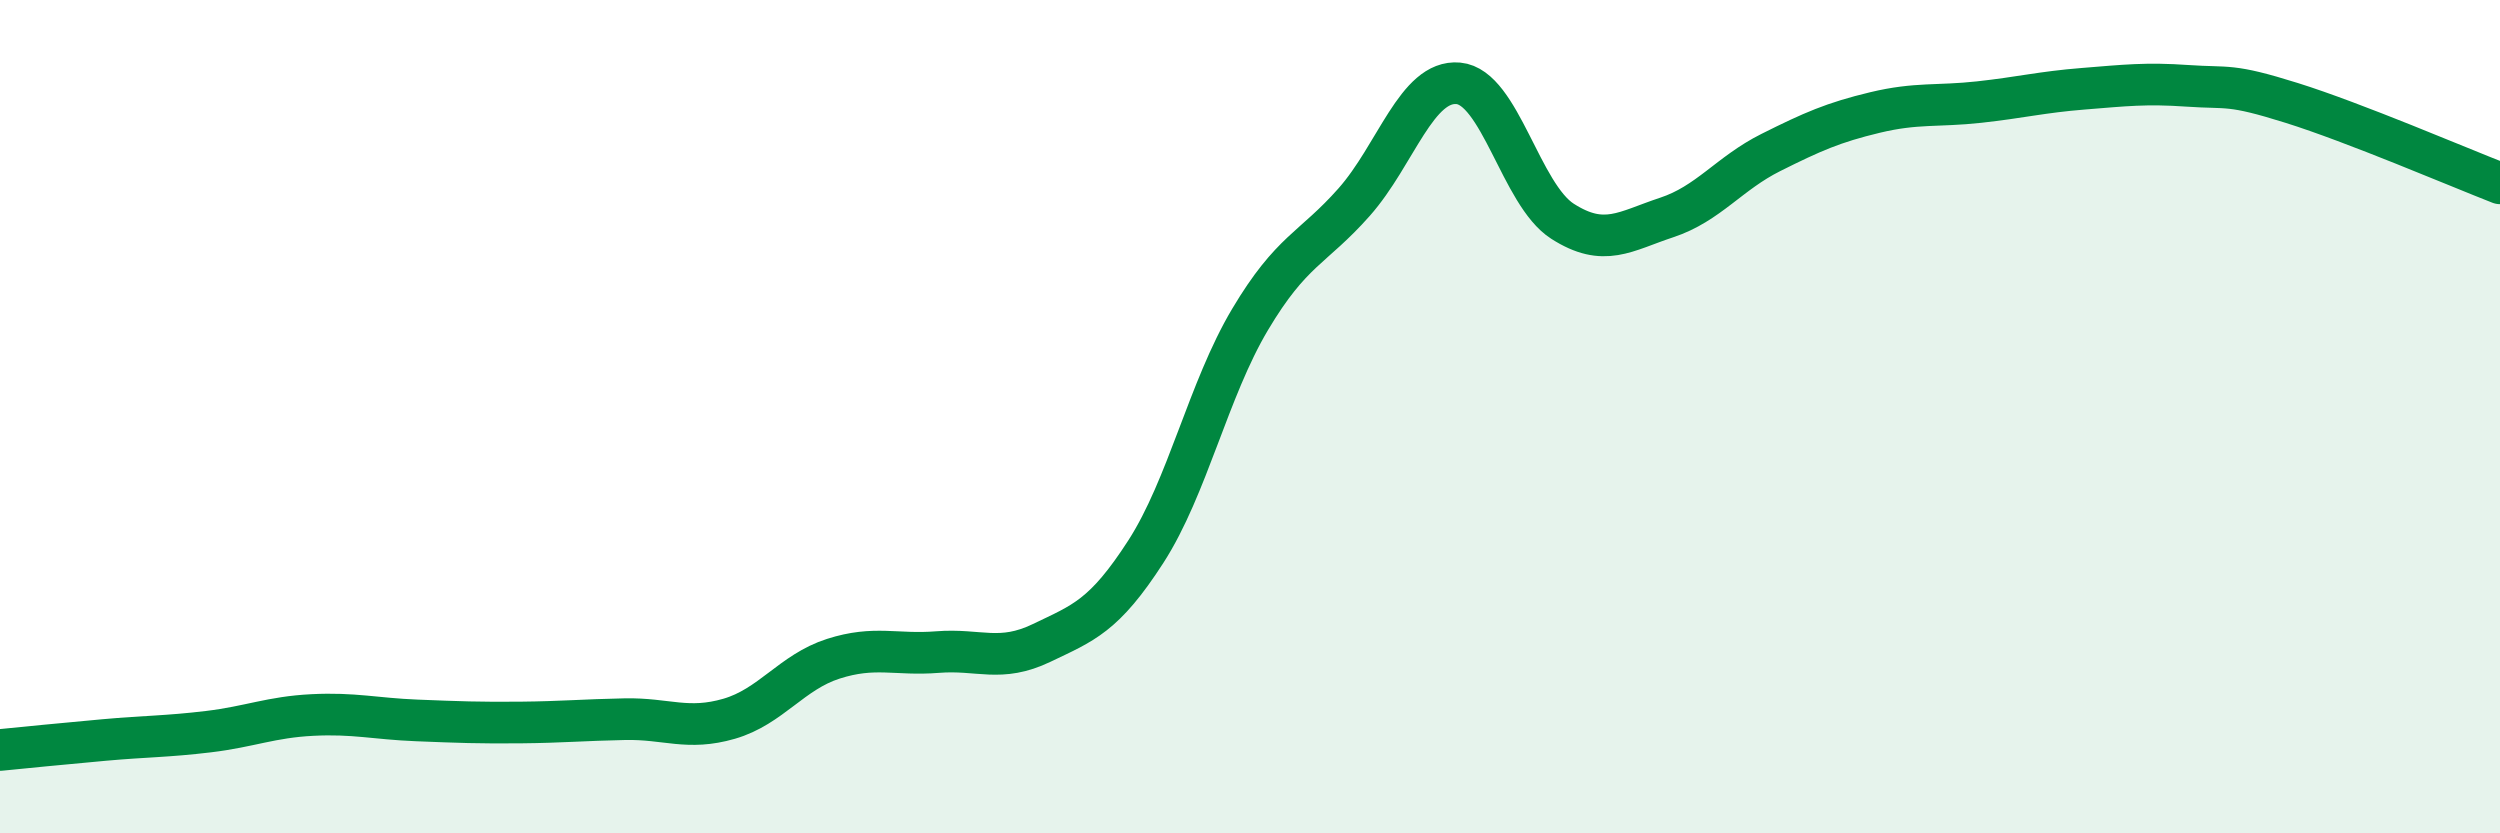 
    <svg width="60" height="20" viewBox="0 0 60 20" xmlns="http://www.w3.org/2000/svg">
      <path
        d="M 0,18 C 0.5,17.95 1.5,17.85 2.5,17.76 C 3.5,17.67 4,17.68 5,17.56 C 6,17.44 6.5,17.21 7.5,17.16 C 8.5,17.11 9,17.25 10,17.29 C 11,17.33 11.5,17.35 12.5,17.34 C 13.5,17.33 14,17.28 15,17.26 C 16,17.24 16.5,17.54 17.5,17.25 C 18.5,16.96 19,16.13 20,15.81 C 21,15.49 21.5,15.73 22.5,15.65 C 23.5,15.57 24,15.91 25,15.43 C 26,14.95 26.5,14.79 27.5,13.24 C 28.5,11.69 29,9.35 30,7.67 C 31,5.99 31.5,5.98 32.5,4.85 C 33.5,3.72 34,1.91 35,2 C 36,2.09 36.5,4.67 37.5,5.31 C 38.5,5.95 39,5.55 40,5.22 C 41,4.89 41.5,4.16 42.5,3.66 C 43.5,3.16 44,2.94 45,2.7 C 46,2.46 46.5,2.56 47.5,2.45 C 48.5,2.34 49,2.21 50,2.13 C 51,2.05 51.5,1.99 52.5,2.06 C 53.5,2.13 53.5,2 55,2.47 C 56.5,2.94 59,4.01 60,4.4L60 20L0 20Z"
        fill="#008740"
        opacity="0.1"
        stroke-linecap="round"
        stroke-linejoin="round"
      />
      <path
        d="M 0,18 C 0.5,17.95 1.5,17.85 2.5,17.76 C 3.5,17.67 4,17.68 5,17.56 C 6,17.44 6.5,17.21 7.5,17.16 C 8.5,17.11 9,17.25 10,17.29 C 11,17.33 11.5,17.35 12.5,17.34 C 13.5,17.33 14,17.28 15,17.26 C 16,17.24 16.5,17.54 17.5,17.25 C 18.5,16.96 19,16.13 20,15.81 C 21,15.49 21.5,15.73 22.5,15.65 C 23.5,15.57 24,15.91 25,15.43 C 26,14.95 26.5,14.79 27.5,13.24 C 28.5,11.69 29,9.35 30,7.67 C 31,5.99 31.5,5.98 32.5,4.85 C 33.5,3.72 34,1.91 35,2 C 36,2.09 36.5,4.67 37.5,5.31 C 38.5,5.95 39,5.55 40,5.22 C 41,4.89 41.5,4.16 42.5,3.66 C 43.5,3.16 44,2.94 45,2.7 C 46,2.46 46.5,2.56 47.5,2.45 C 48.5,2.34 49,2.21 50,2.13 C 51,2.05 51.5,1.99 52.5,2.06 C 53.5,2.13 53.5,2 55,2.47 C 56.5,2.94 59,4.01 60,4.4"
        stroke="#008740"
        stroke-width="1"
        fill="none"
        stroke-linecap="round"
        stroke-linejoin="round"
      />
    </svg>
  